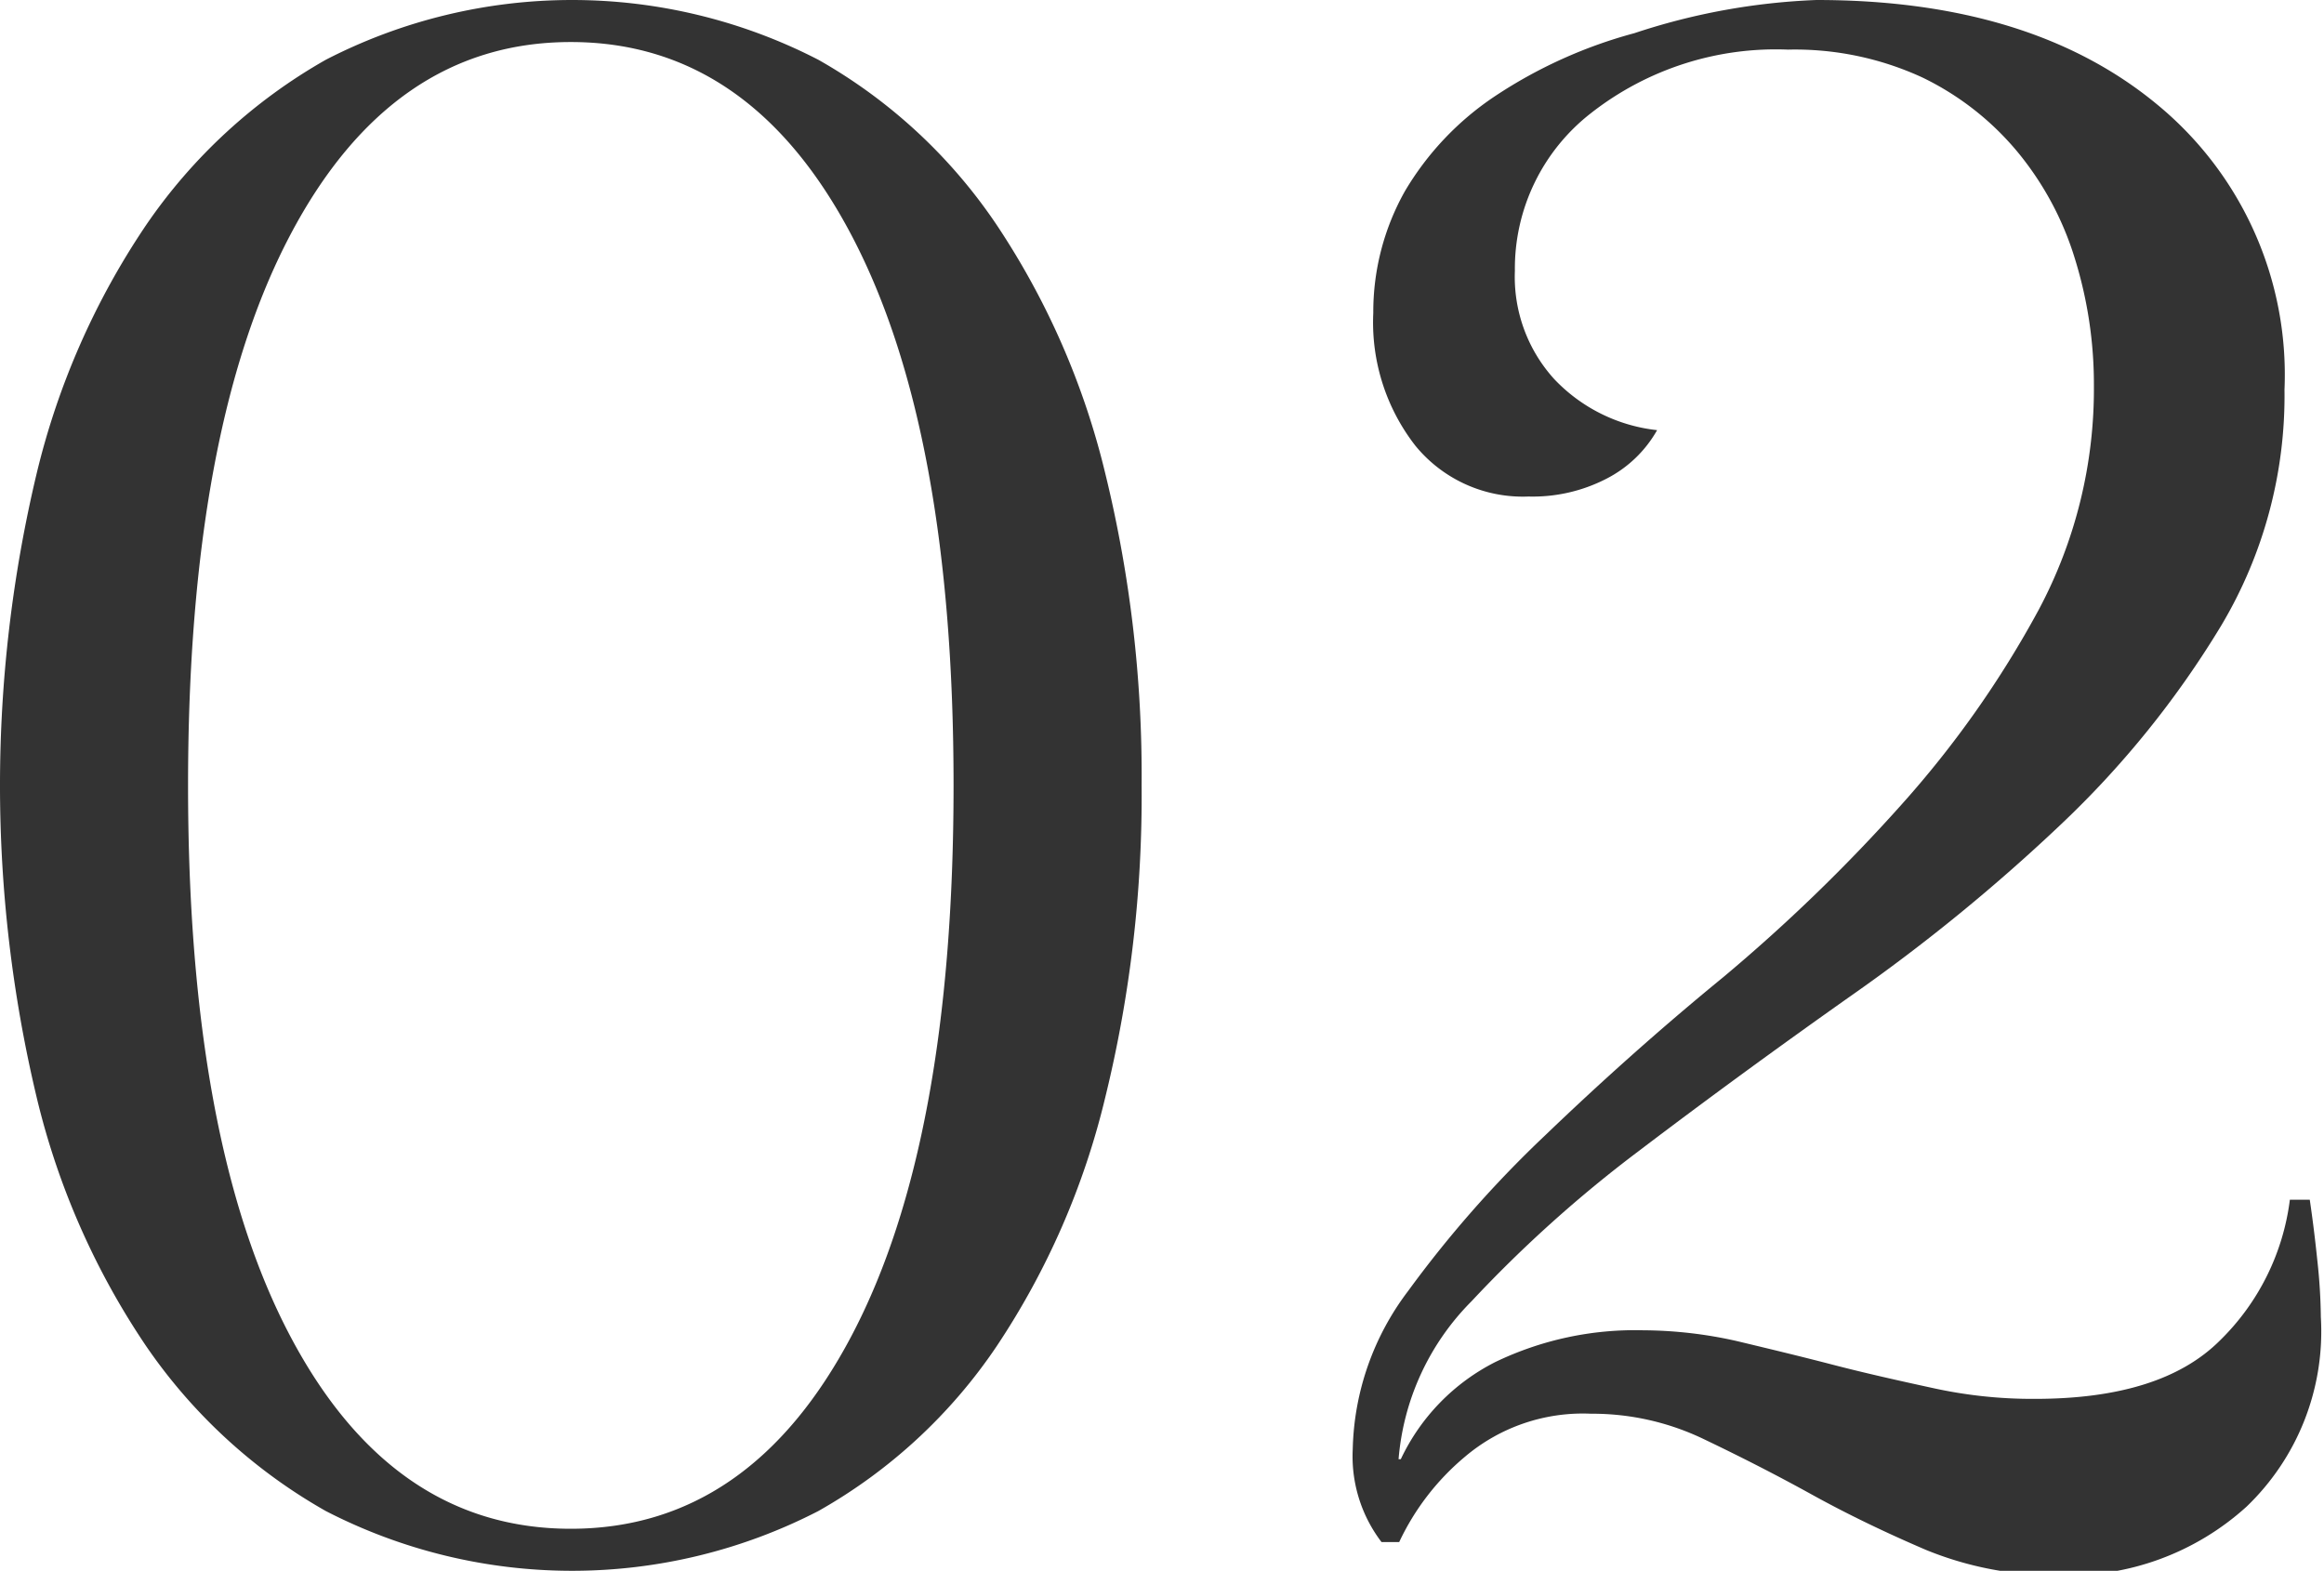 <svg id="レイヤー_1" data-name="レイヤー 1" xmlns="http://www.w3.org/2000/svg" viewBox="0 0 73.53 49.7"><defs><style>.cls-1{fill:#333;}</style></defs><path class="cls-1" d="M1035.05,535.31a40,40,0,0,1-1.15,9.87,24.42,24.42,0,0,1-3.44,7.88,16.68,16.68,0,0,1-5.64,5.21,17,17,0,0,1-15.58,0,17.09,17.09,0,0,1-5.68-5.21,24,24,0,0,1-3.47-7.88,42.57,42.57,0,0,1,0-19.74,24.07,24.07,0,0,1,3.47-7.87,17.12,17.12,0,0,1,5.68-5.22,17,17,0,0,1,15.58,0,16.71,16.71,0,0,1,5.64,5.22,24.46,24.46,0,0,1,3.44,7.87A40.12,40.12,0,0,1,1035.05,535.31Zm-30.17,0q0,11.28,3.22,17.4t8.89,6.12q5.67,0,8.89-6.12t3.22-17.4q0-11.26-3.22-17.39t-8.89-6.13q-5.67,0-8.89,6.13T1004.88,535.31Z" transform="translate(-998.93 -510.46)"/><path class="cls-1" d="M1056.4,510.46q6.81,0,10.81,3.33a11.07,11.07,0,0,1,4,9,14.2,14.2,0,0,1-2,7.46,30,30,0,0,1-5.08,6.3,58,58,0,0,1-6.64,5.42c-2.38,1.68-4.62,3.32-6.7,4.9a40.88,40.88,0,0,0-5.3,4.76,8,8,0,0,0-2.31,5h.07a6.6,6.6,0,0,1,3-3.08,10.19,10.19,0,0,1,4.67-1,13.66,13.66,0,0,1,3,.35c1,.24,2,.48,3,.74s2.07.5,3.13.73a14.61,14.61,0,0,0,3.26.35c2.67,0,4.62-.61,5.86-1.85a7.54,7.54,0,0,0,2.21-4.45h.63c.09.61.17,1.25.24,1.93a17.77,17.77,0,0,1,.11,1.78,7.68,7.68,0,0,1-2.35,6,8.39,8.39,0,0,1-5.93,2.17,10.78,10.78,0,0,1-4.21-.8c-1.26-.54-2.47-1.12-3.61-1.75s-2.28-1.21-3.41-1.75a8.13,8.13,0,0,0-3.58-.81,5.77,5.77,0,0,0-4,1.37,7.88,7.88,0,0,0-2.07,2.69h-.56a4.47,4.47,0,0,1-.91-2.94,8.58,8.58,0,0,1,1.75-5,35.91,35.91,0,0,1,4.34-4.93c1.73-1.66,3.6-3.34,5.63-5a54,54,0,0,0,5.64-5.46,32.17,32.17,0,0,0,4.34-6.16,14.85,14.85,0,0,0,1.75-7.11,13.4,13.4,0,0,0-.6-4,9.8,9.8,0,0,0-1.83-3.4,9,9,0,0,0-3-2.34,9.62,9.62,0,0,0-4.25-.88,9.48,9.48,0,0,0-6.22,2,6.23,6.23,0,0,0-2.42,5,4.81,4.81,0,0,0,1.25,3.43,5.27,5.27,0,0,0,3.25,1.61,3.86,3.86,0,0,1-1.61,1.54,5.08,5.08,0,0,1-2.46.56,4.39,4.39,0,0,1-3.58-1.61,6.35,6.35,0,0,1-1.33-4.2,7.79,7.79,0,0,1,1-3.85,9.29,9.29,0,0,1,2.84-3,15,15,0,0,1,4.42-2A20.75,20.75,0,0,1,1056.4,510.46Z" transform="translate(-998.93 -510.46)"/></svg>